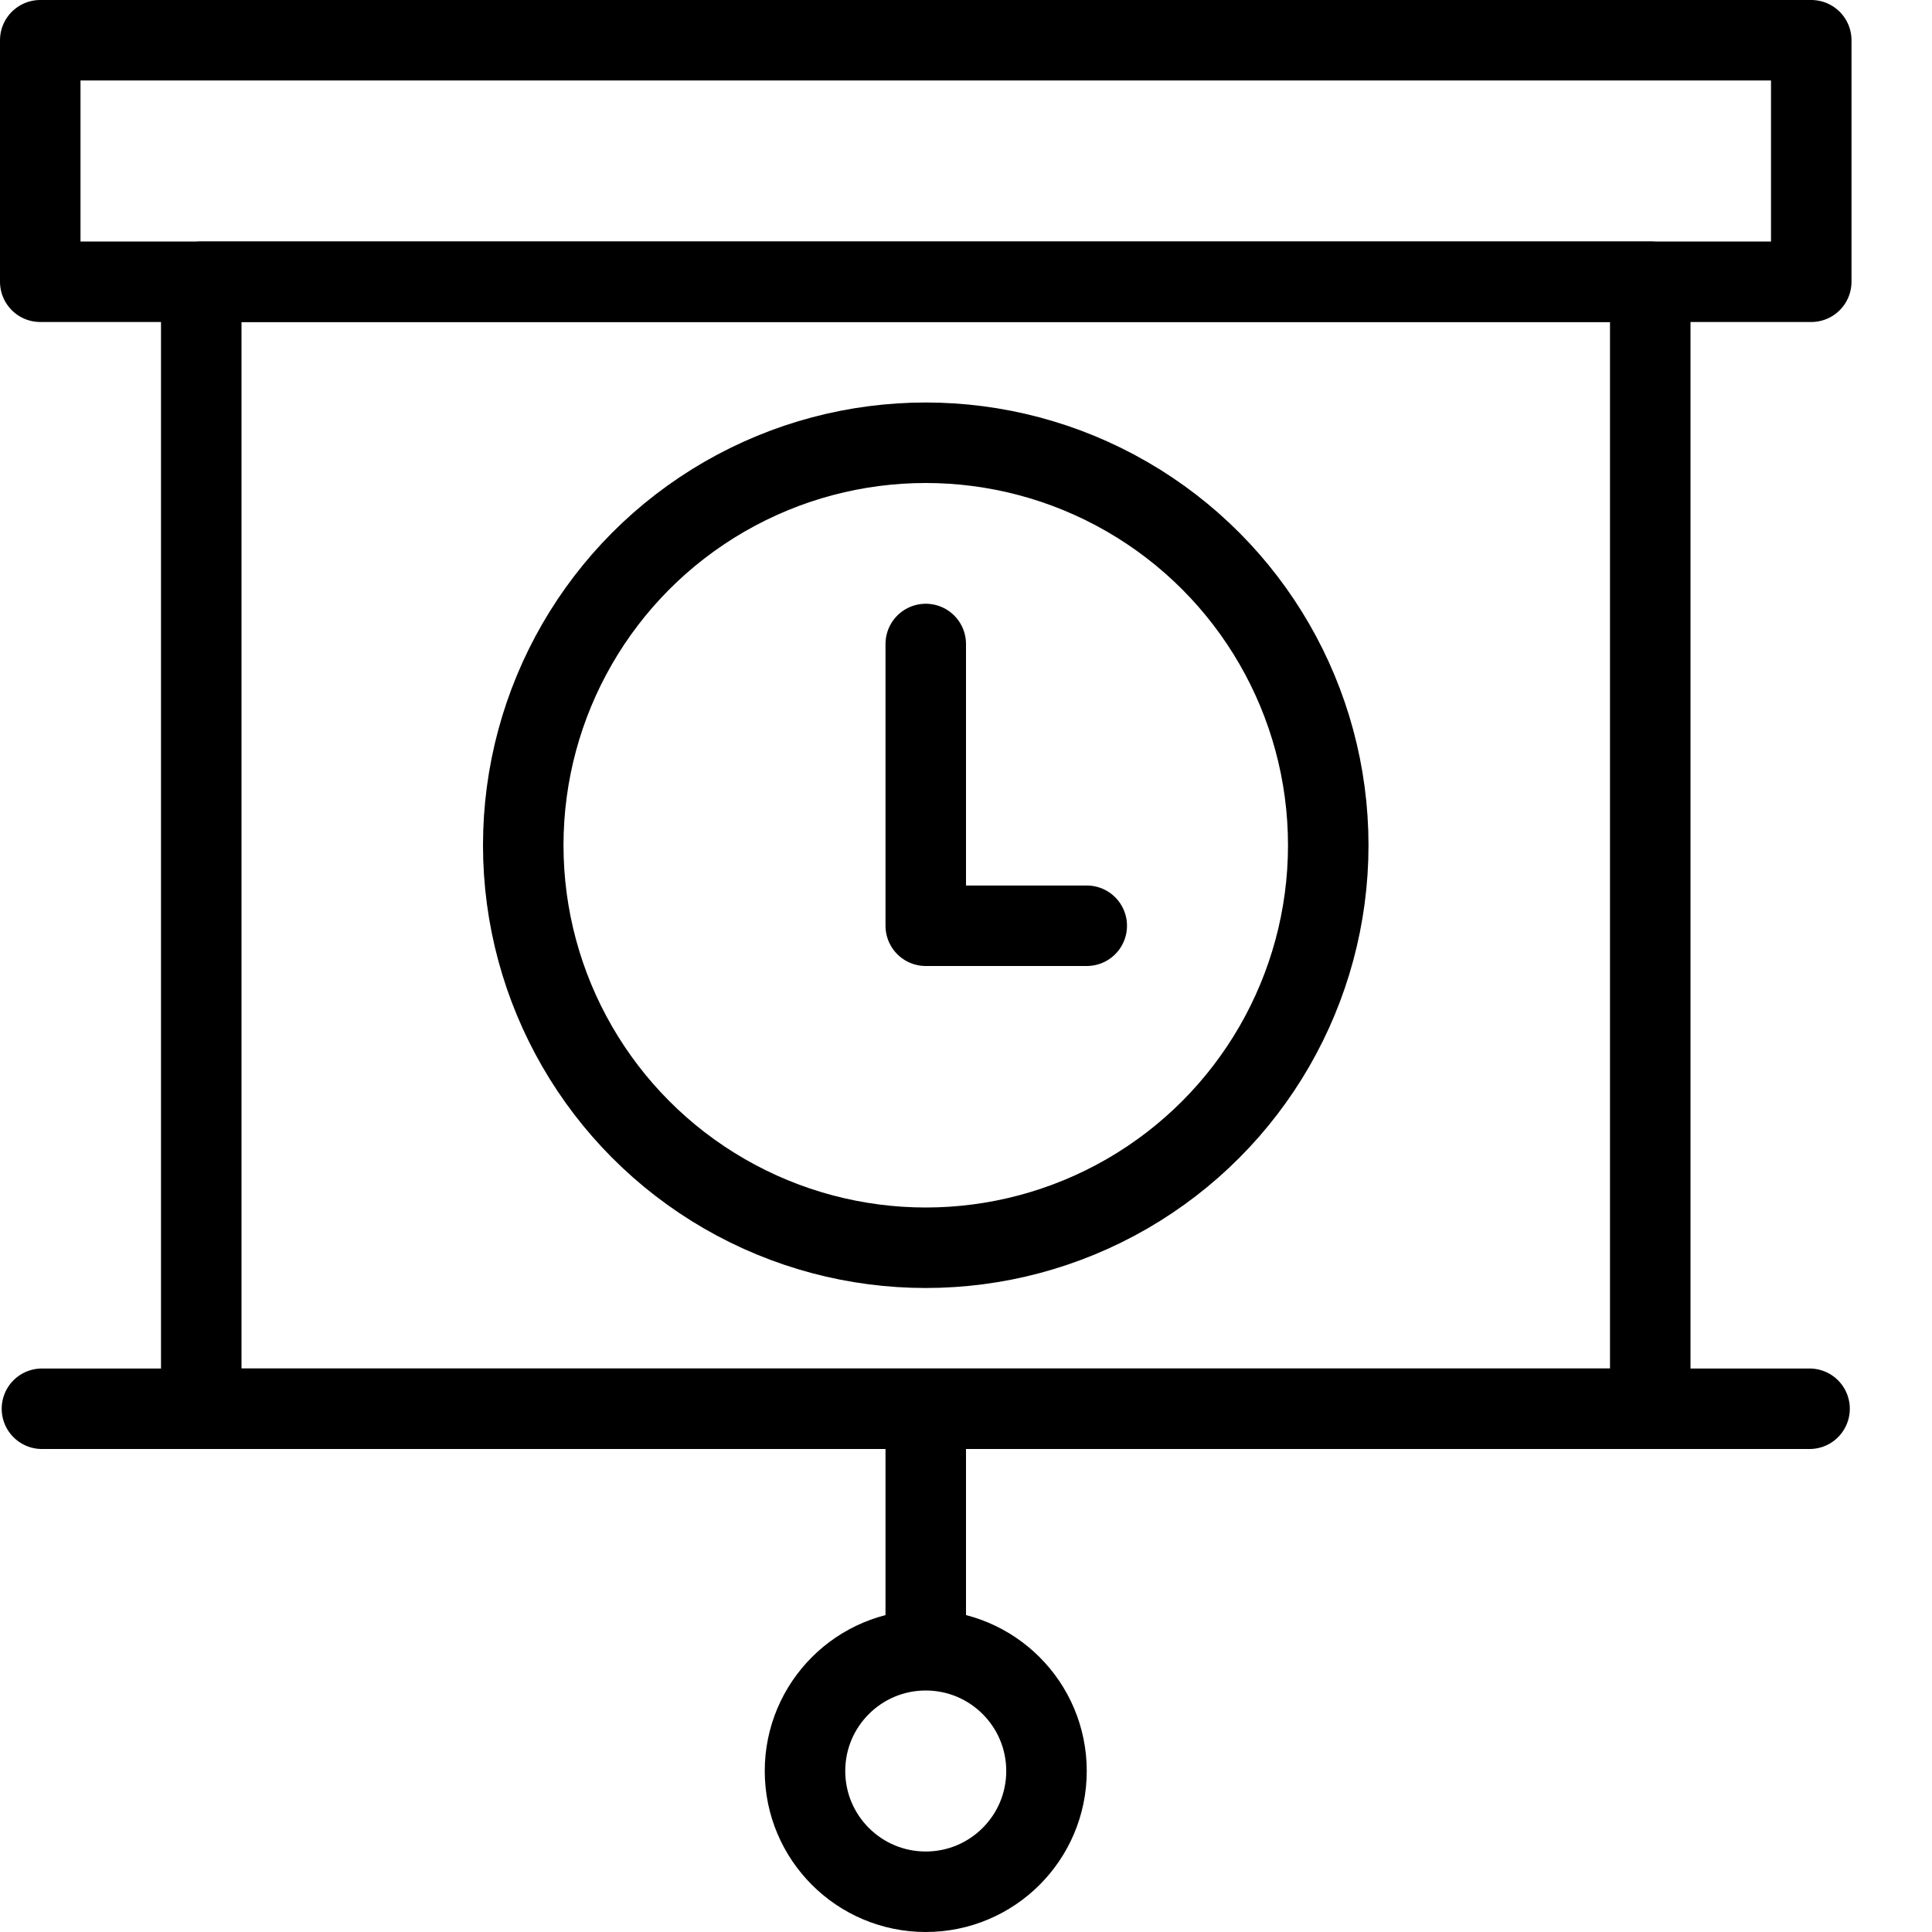 <?xml version="1.0" encoding="utf-8"?>
<!-- Generator: Adobe Illustrator 16.0.3, SVG Export Plug-In . SVG Version: 6.00 Build 0)  -->
<!DOCTYPE svg PUBLIC "-//W3C//DTD SVG 1.1//EN" "http://www.w3.org/Graphics/SVG/1.1/DTD/svg11.dtd">
<svg version="1.1" xmlns="http://www.w3.org/2000/svg" xmlns:xlink="http://www.w3.org/1999/xlink" x="0px" y="0px" width="24px"
	 height="24px" viewBox="0 0 24 24" enable-background="new 0 0 24 24" xml:space="preserve">
<g id="Outline_Icons">
	<g>
		<g>
			<circle fill="none" stroke="#000000" stroke-linejoin="round" stroke-miterlimit="10" cx="11.5" cy="10.5" r="5"/>
			<polyline fill="none" stroke="#000000" stroke-linecap="round" stroke-linejoin="round" stroke-miterlimit="10" points="
				13.5,11.5 11.5,11.5 11.5,8 			"/>
		</g>
		<g>
			<rect x="0.5" y="0.5" fill="none" stroke="#000000" stroke-linejoin="round" stroke-miterlimit="10" width="22" height="3"/>
			
				<line fill="none" stroke="#000000" stroke-linecap="round" stroke-linejoin="round" stroke-miterlimit="10" x1="0.521" y1="17.5" x2="22.479" y2="17.5"/>
			<rect x="2.5" y="3.5" fill="none" stroke="#000000" stroke-linejoin="round" stroke-miterlimit="10" width="18" height="14"/>
			<line fill="none" stroke="#000000" stroke-linejoin="round" stroke-miterlimit="10" x1="11.5" y1="17.5" x2="11.5" y2="20.5"/>
			<circle fill="none" stroke="#000000" stroke-linejoin="round" stroke-miterlimit="10" cx="11.5" cy="22" r="1.5"/>
		</g>
	</g>
</g>
<g id="Invisibla_Shape">
	<rect fill="none" width="24" height="24"/>
</g>
</svg>
